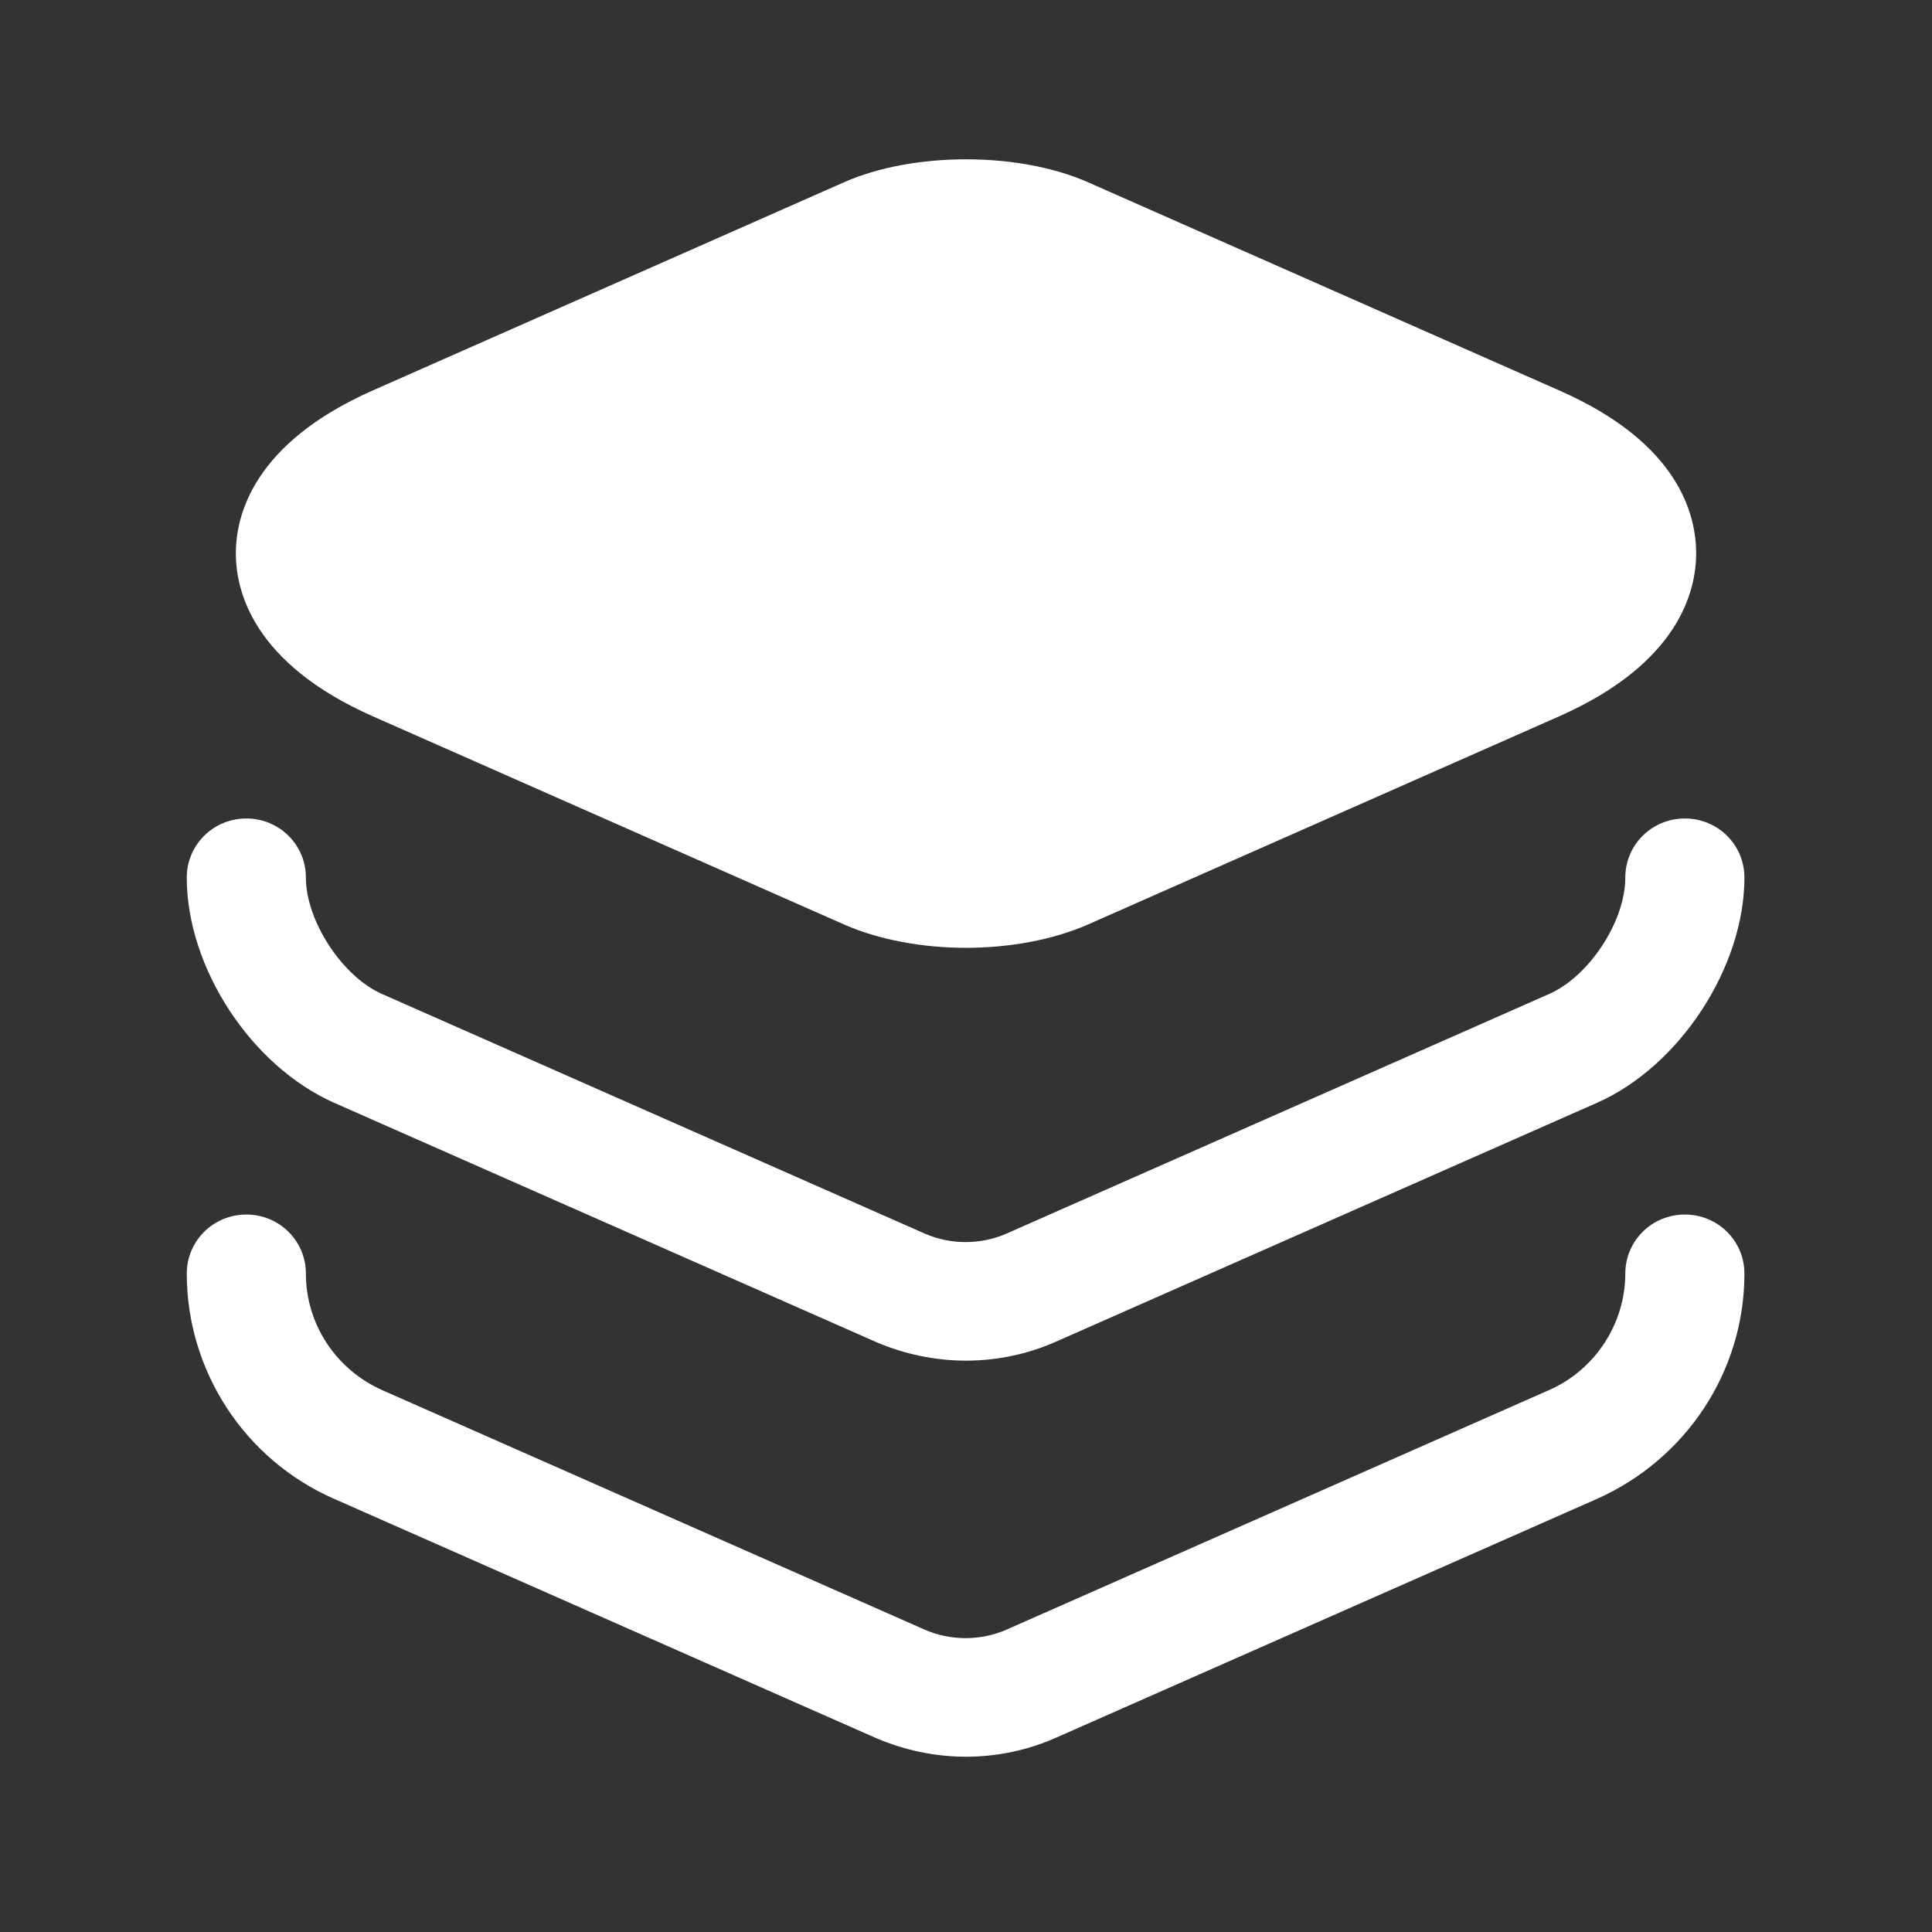 <?xml version="1.0" encoding="UTF-8"?> <svg xmlns="http://www.w3.org/2000/svg" width="64" height="64" viewBox="0 0 64 64" fill="none"><rect x="0" y="0" width="64" height="64" fill="#333333" stroke="none"/> <path d="M51.654 12.935L36.027 6.031C33.733 5.026 30.267 5.026 27.974 6.031L12.347 12.935C8.4 14.68 7.813 17.061 7.813 18.331C7.813 19.6 8.4 21.981 12.347 23.727L27.974 30.631C29.12 31.133 30.56 31.398 32 31.398C33.44 31.398 34.88 31.133 36.027 30.631L51.654 23.727C55.6 21.981 56.187 19.6 56.187 18.331C56.187 17.061 55.627 14.68 51.654 12.935Z" fill="white"></path> <path d="M32 45.073C30.986 45.073 29.973 44.862 29.04 44.465L11.066 36.53C8.32 35.313 6.187 32.059 6.187 29.07C6.187 27.986 7.067 27.113 8.16 27.113C9.253 27.113 10.133 27.986 10.133 29.07C10.133 30.499 11.333 32.35 12.666 32.932L30.64 40.868C31.493 41.238 32.48 41.238 33.333 40.868L51.306 32.932C52.64 32.35 53.84 30.525 53.84 29.07C53.84 27.986 54.72 27.113 55.813 27.113C56.907 27.113 57.786 27.986 57.786 29.07C57.786 32.033 55.653 35.313 52.907 36.53L34.933 44.465C34.026 44.862 33.013 45.073 32 45.073Z" fill="white"></path> <path d="M32 58.194C30.986 58.194 29.973 57.982 29.04 57.585L11.066 49.65C8.107 48.354 6.187 45.417 6.187 42.19C6.187 41.106 7.067 40.233 8.16 40.233C9.253 40.233 10.133 41.106 10.133 42.19C10.133 43.857 11.12 45.364 12.666 46.052L30.64 53.988C31.493 54.358 32.48 54.358 33.333 53.988L51.306 46.052C52.827 45.391 53.84 43.857 53.84 42.19C53.84 41.106 54.72 40.233 55.813 40.233C56.907 40.233 57.786 41.106 57.786 42.19C57.786 45.417 55.867 48.327 52.907 49.65L34.933 57.585C34.026 57.982 33.013 58.194 32 58.194Z" fill="white"></path> </svg> 